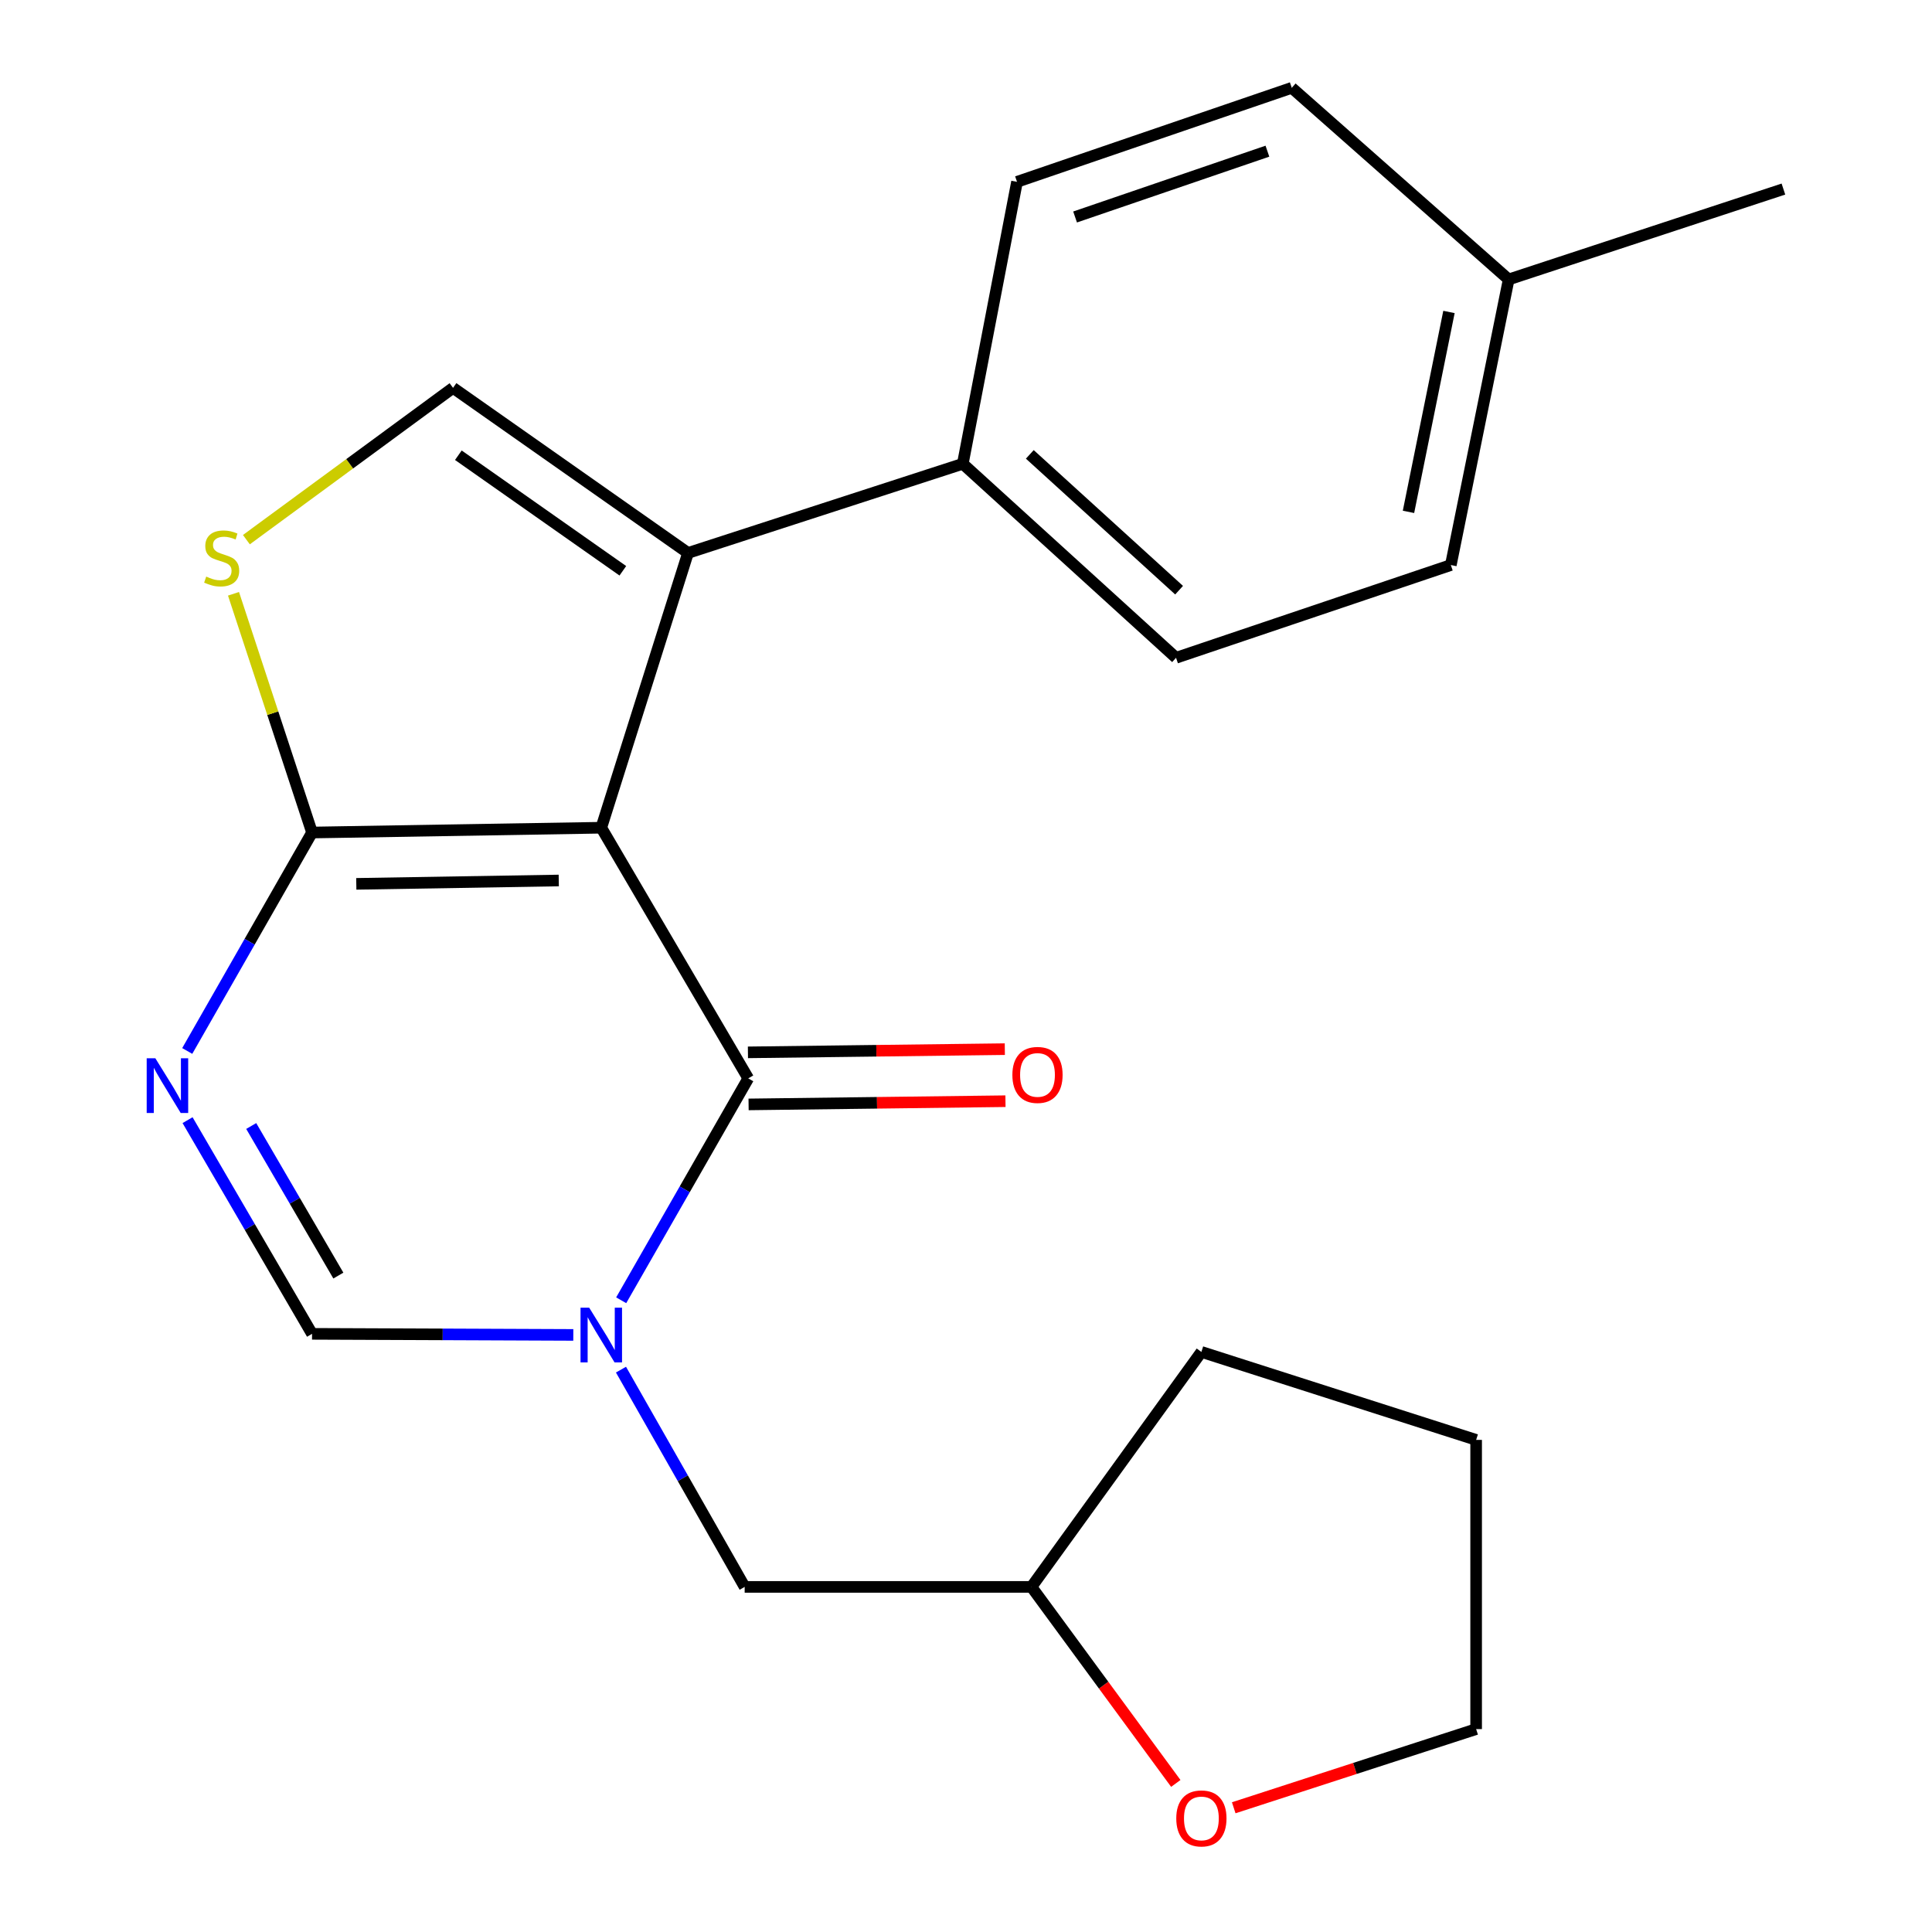 <?xml version='1.0' encoding='iso-8859-1'?>
<svg version='1.1' baseProfile='full'
              xmlns='http://www.w3.org/2000/svg'
                      xmlns:rdkit='http://www.rdkit.org/xml'
                      xmlns:xlink='http://www.w3.org/1999/xlink'
                  xml:space='preserve'
width='1000px' height='1000px' viewBox='0 0 1000 1000'>
<!-- END OF HEADER -->
<rect style='opacity:1.0;fill:#FFFFFF;stroke:none' width='1000' height='1000' x='0' y='0'> </rect>
<path class='bond-0' d='M 311.222,428.43 L 387.297,558.169' style='fill:none;fill-rule:evenodd;stroke:#000000;stroke-width:6px;stroke-linecap:butt;stroke-linejoin:miter;stroke-opacity:1' />
<path class='bond-2' d='M 311.222,428.43 L 161.514,430.915' style='fill:none;fill-rule:evenodd;stroke:#000000;stroke-width:6px;stroke-linecap:butt;stroke-linejoin:miter;stroke-opacity:1' />
<path class='bond-2' d='M 289.213,455.744 L 184.417,457.483' style='fill:none;fill-rule:evenodd;stroke:#000000;stroke-width:6px;stroke-linecap:butt;stroke-linejoin:miter;stroke-opacity:1' />
<path class='bond-3' d='M 311.222,428.43 L 356.115,286.206' style='fill:none;fill-rule:evenodd;stroke:#000000;stroke-width:6px;stroke-linecap:butt;stroke-linejoin:miter;stroke-opacity:1' />
<path class='bond-1' d='M 387.297,558.169 L 354.41,615.595' style='fill:none;fill-rule:evenodd;stroke:#000000;stroke-width:6px;stroke-linecap:butt;stroke-linejoin:miter;stroke-opacity:1' />
<path class='bond-1' d='M 354.41,615.595 L 321.523,673.02' style='fill:none;fill-rule:evenodd;stroke:#0000FF;stroke-width:6px;stroke-linecap:butt;stroke-linejoin:miter;stroke-opacity:1' />
<path class='bond-10' d='M 387.465,571.641 L 453.948,570.81' style='fill:none;fill-rule:evenodd;stroke:#000000;stroke-width:6px;stroke-linecap:butt;stroke-linejoin:miter;stroke-opacity:1' />
<path class='bond-10' d='M 453.948,570.81 L 520.43,569.979' style='fill:none;fill-rule:evenodd;stroke:#FF0000;stroke-width:6px;stroke-linecap:butt;stroke-linejoin:miter;stroke-opacity:1' />
<path class='bond-10' d='M 387.128,544.698 L 453.611,543.867' style='fill:none;fill-rule:evenodd;stroke:#000000;stroke-width:6px;stroke-linecap:butt;stroke-linejoin:miter;stroke-opacity:1' />
<path class='bond-10' d='M 453.611,543.867 L 520.094,543.036' style='fill:none;fill-rule:evenodd;stroke:#FF0000;stroke-width:6px;stroke-linecap:butt;stroke-linejoin:miter;stroke-opacity:1' />
<path class='bond-9' d='M 321.419,708.918 L 353.43,765.147' style='fill:none;fill-rule:evenodd;stroke:#0000FF;stroke-width:6px;stroke-linecap:butt;stroke-linejoin:miter;stroke-opacity:1' />
<path class='bond-9' d='M 353.43,765.147 L 385.44,821.375' style='fill:none;fill-rule:evenodd;stroke:#000000;stroke-width:6px;stroke-linecap:butt;stroke-linejoin:miter;stroke-opacity:1' />
<path class='bond-23' d='M 296.74,690.948 L 229.127,690.671' style='fill:none;fill-rule:evenodd;stroke:#0000FF;stroke-width:6px;stroke-linecap:butt;stroke-linejoin:miter;stroke-opacity:1' />
<path class='bond-23' d='M 229.127,690.671 L 161.514,690.394' style='fill:none;fill-rule:evenodd;stroke:#000000;stroke-width:6px;stroke-linecap:butt;stroke-linejoin:miter;stroke-opacity:1' />
<path class='bond-4' d='M 161.514,430.915 L 129.213,487.448' style='fill:none;fill-rule:evenodd;stroke:#000000;stroke-width:6px;stroke-linecap:butt;stroke-linejoin:miter;stroke-opacity:1' />
<path class='bond-4' d='M 129.213,487.448 L 96.913,543.98' style='fill:none;fill-rule:evenodd;stroke:#0000FF;stroke-width:6px;stroke-linecap:butt;stroke-linejoin:miter;stroke-opacity:1' />
<path class='bond-6' d='M 161.514,430.915 L 141.188,369.129' style='fill:none;fill-rule:evenodd;stroke:#000000;stroke-width:6px;stroke-linecap:butt;stroke-linejoin:miter;stroke-opacity:1' />
<path class='bond-6' d='M 141.188,369.129 L 120.861,307.344' style='fill:none;fill-rule:evenodd;stroke:#CCCC00;stroke-width:6px;stroke-linecap:butt;stroke-linejoin:miter;stroke-opacity:1' />
<path class='bond-7' d='M 356.115,286.206 L 234.49,200.761' style='fill:none;fill-rule:evenodd;stroke:#000000;stroke-width:6px;stroke-linecap:butt;stroke-linejoin:miter;stroke-opacity:1' />
<path class='bond-7' d='M 322.382,295.438 L 237.244,235.626' style='fill:none;fill-rule:evenodd;stroke:#000000;stroke-width:6px;stroke-linecap:butt;stroke-linejoin:miter;stroke-opacity:1' />
<path class='bond-8' d='M 356.115,286.206 L 498.339,240.056' style='fill:none;fill-rule:evenodd;stroke:#000000;stroke-width:6px;stroke-linecap:butt;stroke-linejoin:miter;stroke-opacity:1' />
<path class='bond-5' d='M 97.082,579.789 L 129.298,635.091' style='fill:none;fill-rule:evenodd;stroke:#0000FF;stroke-width:6px;stroke-linecap:butt;stroke-linejoin:miter;stroke-opacity:1' />
<path class='bond-5' d='M 129.298,635.091 L 161.514,690.394' style='fill:none;fill-rule:evenodd;stroke:#000000;stroke-width:6px;stroke-linecap:butt;stroke-linejoin:miter;stroke-opacity:1' />
<path class='bond-5' d='M 130.029,582.817 L 152.58,621.528' style='fill:none;fill-rule:evenodd;stroke:#0000FF;stroke-width:6px;stroke-linecap:butt;stroke-linejoin:miter;stroke-opacity:1' />
<path class='bond-5' d='M 152.58,621.528 L 175.131,660.24' style='fill:none;fill-rule:evenodd;stroke:#000000;stroke-width:6px;stroke-linecap:butt;stroke-linejoin:miter;stroke-opacity:1' />
<path class='bond-22' d='M 127.529,279.324 L 181.01,240.043' style='fill:none;fill-rule:evenodd;stroke:#CCCC00;stroke-width:6px;stroke-linecap:butt;stroke-linejoin:miter;stroke-opacity:1' />
<path class='bond-22' d='M 181.01,240.043 L 234.49,200.761' style='fill:none;fill-rule:evenodd;stroke:#000000;stroke-width:6px;stroke-linecap:butt;stroke-linejoin:miter;stroke-opacity:1' />
<path class='bond-12' d='M 498.339,240.056 L 608.723,340.47' style='fill:none;fill-rule:evenodd;stroke:#000000;stroke-width:6px;stroke-linecap:butt;stroke-linejoin:miter;stroke-opacity:1' />
<path class='bond-12' d='M 533.028,235.186 L 610.297,305.477' style='fill:none;fill-rule:evenodd;stroke:#000000;stroke-width:6px;stroke-linecap:butt;stroke-linejoin:miter;stroke-opacity:1' />
<path class='bond-13' d='M 498.339,240.056 L 526.407,94.12' style='fill:none;fill-rule:evenodd;stroke:#000000;stroke-width:6px;stroke-linecap:butt;stroke-linejoin:miter;stroke-opacity:1' />
<path class='bond-14' d='M 385.44,821.375 L 533.891,821.375' style='fill:none;fill-rule:evenodd;stroke:#000000;stroke-width:6px;stroke-linecap:butt;stroke-linejoin:miter;stroke-opacity:1' />
<path class='bond-11' d='M 608.592,923.096 L 571.242,872.236' style='fill:none;fill-rule:evenodd;stroke:#FF0000;stroke-width:6px;stroke-linecap:butt;stroke-linejoin:miter;stroke-opacity:1' />
<path class='bond-11' d='M 571.242,872.236 L 533.891,821.375' style='fill:none;fill-rule:evenodd;stroke:#000000;stroke-width:6px;stroke-linecap:butt;stroke-linejoin:miter;stroke-opacity:1' />
<path class='bond-18' d='M 638.574,935.698 L 701.309,915.339' style='fill:none;fill-rule:evenodd;stroke:#FF0000;stroke-width:6px;stroke-linecap:butt;stroke-linejoin:miter;stroke-opacity:1' />
<path class='bond-18' d='M 701.309,915.339 L 764.045,894.98' style='fill:none;fill-rule:evenodd;stroke:#000000;stroke-width:6px;stroke-linecap:butt;stroke-linejoin:miter;stroke-opacity:1' />
<path class='bond-16' d='M 608.723,340.47 L 750.947,292.464' style='fill:none;fill-rule:evenodd;stroke:#000000;stroke-width:6px;stroke-linecap:butt;stroke-linejoin:miter;stroke-opacity:1' />
<path class='bond-15' d='M 526.407,94.12 L 668.615,45.455' style='fill:none;fill-rule:evenodd;stroke:#000000;stroke-width:6px;stroke-linecap:butt;stroke-linejoin:miter;stroke-opacity:1' />
<path class='bond-15' d='M 556.462,112.313 L 656.008,78.248' style='fill:none;fill-rule:evenodd;stroke:#000000;stroke-width:6px;stroke-linecap:butt;stroke-linejoin:miter;stroke-opacity:1' />
<path class='bond-20' d='M 533.891,821.375 L 621.836,699.75' style='fill:none;fill-rule:evenodd;stroke:#000000;stroke-width:6px;stroke-linecap:butt;stroke-linejoin:miter;stroke-opacity:1' />
<path class='bond-17' d='M 668.615,45.455 L 780.885,144.641' style='fill:none;fill-rule:evenodd;stroke:#000000;stroke-width:6px;stroke-linecap:butt;stroke-linejoin:miter;stroke-opacity:1' />
<path class='bond-24' d='M 750.947,292.464 L 780.885,144.641' style='fill:none;fill-rule:evenodd;stroke:#000000;stroke-width:6px;stroke-linecap:butt;stroke-linejoin:miter;stroke-opacity:1' />
<path class='bond-24' d='M 729.029,264.942 L 749.986,161.466' style='fill:none;fill-rule:evenodd;stroke:#000000;stroke-width:6px;stroke-linecap:butt;stroke-linejoin:miter;stroke-opacity:1' />
<path class='bond-19' d='M 780.885,144.641 L 923.094,97.862' style='fill:none;fill-rule:evenodd;stroke:#000000;stroke-width:6px;stroke-linecap:butt;stroke-linejoin:miter;stroke-opacity:1' />
<path class='bond-25' d='M 764.045,894.98 L 764.045,745.286' style='fill:none;fill-rule:evenodd;stroke:#000000;stroke-width:6px;stroke-linecap:butt;stroke-linejoin:miter;stroke-opacity:1' />
<path class='bond-21' d='M 621.836,699.75 L 764.045,745.286' style='fill:none;fill-rule:evenodd;stroke:#000000;stroke-width:6px;stroke-linecap:butt;stroke-linejoin:miter;stroke-opacity:1' />
<path  class='atom-2' d='M 304.962 676.847
L 314.242 691.847
Q 315.162 693.327, 316.642 696.007
Q 318.122 698.687, 318.202 698.847
L 318.202 676.847
L 321.962 676.847
L 321.962 705.167
L 318.082 705.167
L 308.122 688.767
Q 306.962 686.847, 305.722 684.647
Q 304.522 682.447, 304.162 681.767
L 304.162 705.167
L 300.482 705.167
L 300.482 676.847
L 304.962 676.847
' fill='#0000FF'/>
<path  class='atom-5' d='M 80.407 547.752
L 89.687 562.752
Q 90.607 564.232, 92.087 566.912
Q 93.567 569.592, 93.647 569.752
L 93.647 547.752
L 97.407 547.752
L 97.407 576.072
L 93.527 576.072
L 83.567 559.672
Q 82.407 557.752, 81.167 555.552
Q 79.967 553.352, 79.607 552.672
L 79.607 576.072
L 75.927 576.072
L 75.927 547.752
L 80.407 547.752
' fill='#0000FF'/>
<path  class='atom-7' d='M 106.735 298.441
Q 107.055 298.561, 108.375 299.121
Q 109.695 299.681, 111.135 300.041
Q 112.615 300.361, 114.055 300.361
Q 116.735 300.361, 118.295 299.081
Q 119.855 297.761, 119.855 295.481
Q 119.855 293.921, 119.055 292.961
Q 118.295 292.001, 117.095 291.481
Q 115.895 290.961, 113.895 290.361
Q 111.375 289.601, 109.855 288.881
Q 108.375 288.161, 107.295 286.641
Q 106.255 285.121, 106.255 282.561
Q 106.255 279.001, 108.655 276.801
Q 111.095 274.601, 115.895 274.601
Q 119.175 274.601, 122.895 276.161
L 121.975 279.241
Q 118.575 277.841, 116.015 277.841
Q 113.255 277.841, 111.735 279.001
Q 110.215 280.121, 110.255 282.081
Q 110.255 283.601, 111.015 284.521
Q 111.815 285.441, 112.935 285.961
Q 114.095 286.481, 116.015 287.081
Q 118.575 287.881, 120.095 288.681
Q 121.615 289.481, 122.695 291.121
Q 123.815 292.721, 123.815 295.481
Q 123.815 299.401, 121.175 301.521
Q 118.575 303.601, 114.215 303.601
Q 111.695 303.601, 109.775 303.041
Q 107.895 302.521, 105.655 301.601
L 106.735 298.441
' fill='#CCCC00'/>
<path  class='atom-11' d='M 524.005 556.378
Q 524.005 549.578, 527.365 545.778
Q 530.725 541.978, 537.005 541.978
Q 543.285 541.978, 546.645 545.778
Q 550.005 549.578, 550.005 556.378
Q 550.005 563.258, 546.605 567.178
Q 543.205 571.058, 537.005 571.058
Q 530.765 571.058, 527.365 567.178
Q 524.005 563.298, 524.005 556.378
M 537.005 567.858
Q 541.325 567.858, 543.645 564.978
Q 546.005 562.058, 546.005 556.378
Q 546.005 550.818, 543.645 548.018
Q 541.325 545.178, 537.005 545.178
Q 532.685 545.178, 530.325 547.978
Q 528.005 550.778, 528.005 556.378
Q 528.005 562.098, 530.325 564.978
Q 532.685 567.858, 537.005 567.858
' fill='#FF0000'/>
<path  class='atom-12' d='M 608.836 941.21
Q 608.836 934.41, 612.196 930.61
Q 615.556 926.81, 621.836 926.81
Q 628.116 926.81, 631.476 930.61
Q 634.836 934.41, 634.836 941.21
Q 634.836 948.09, 631.436 952.01
Q 628.036 955.89, 621.836 955.89
Q 615.596 955.89, 612.196 952.01
Q 608.836 948.13, 608.836 941.21
M 621.836 952.69
Q 626.156 952.69, 628.476 949.81
Q 630.836 946.89, 630.836 941.21
Q 630.836 935.65, 628.476 932.85
Q 626.156 930.01, 621.836 930.01
Q 617.516 930.01, 615.156 932.81
Q 612.836 935.61, 612.836 941.21
Q 612.836 946.93, 615.156 949.81
Q 617.516 952.69, 621.836 952.69
' fill='#FF0000'/>
</svg>
